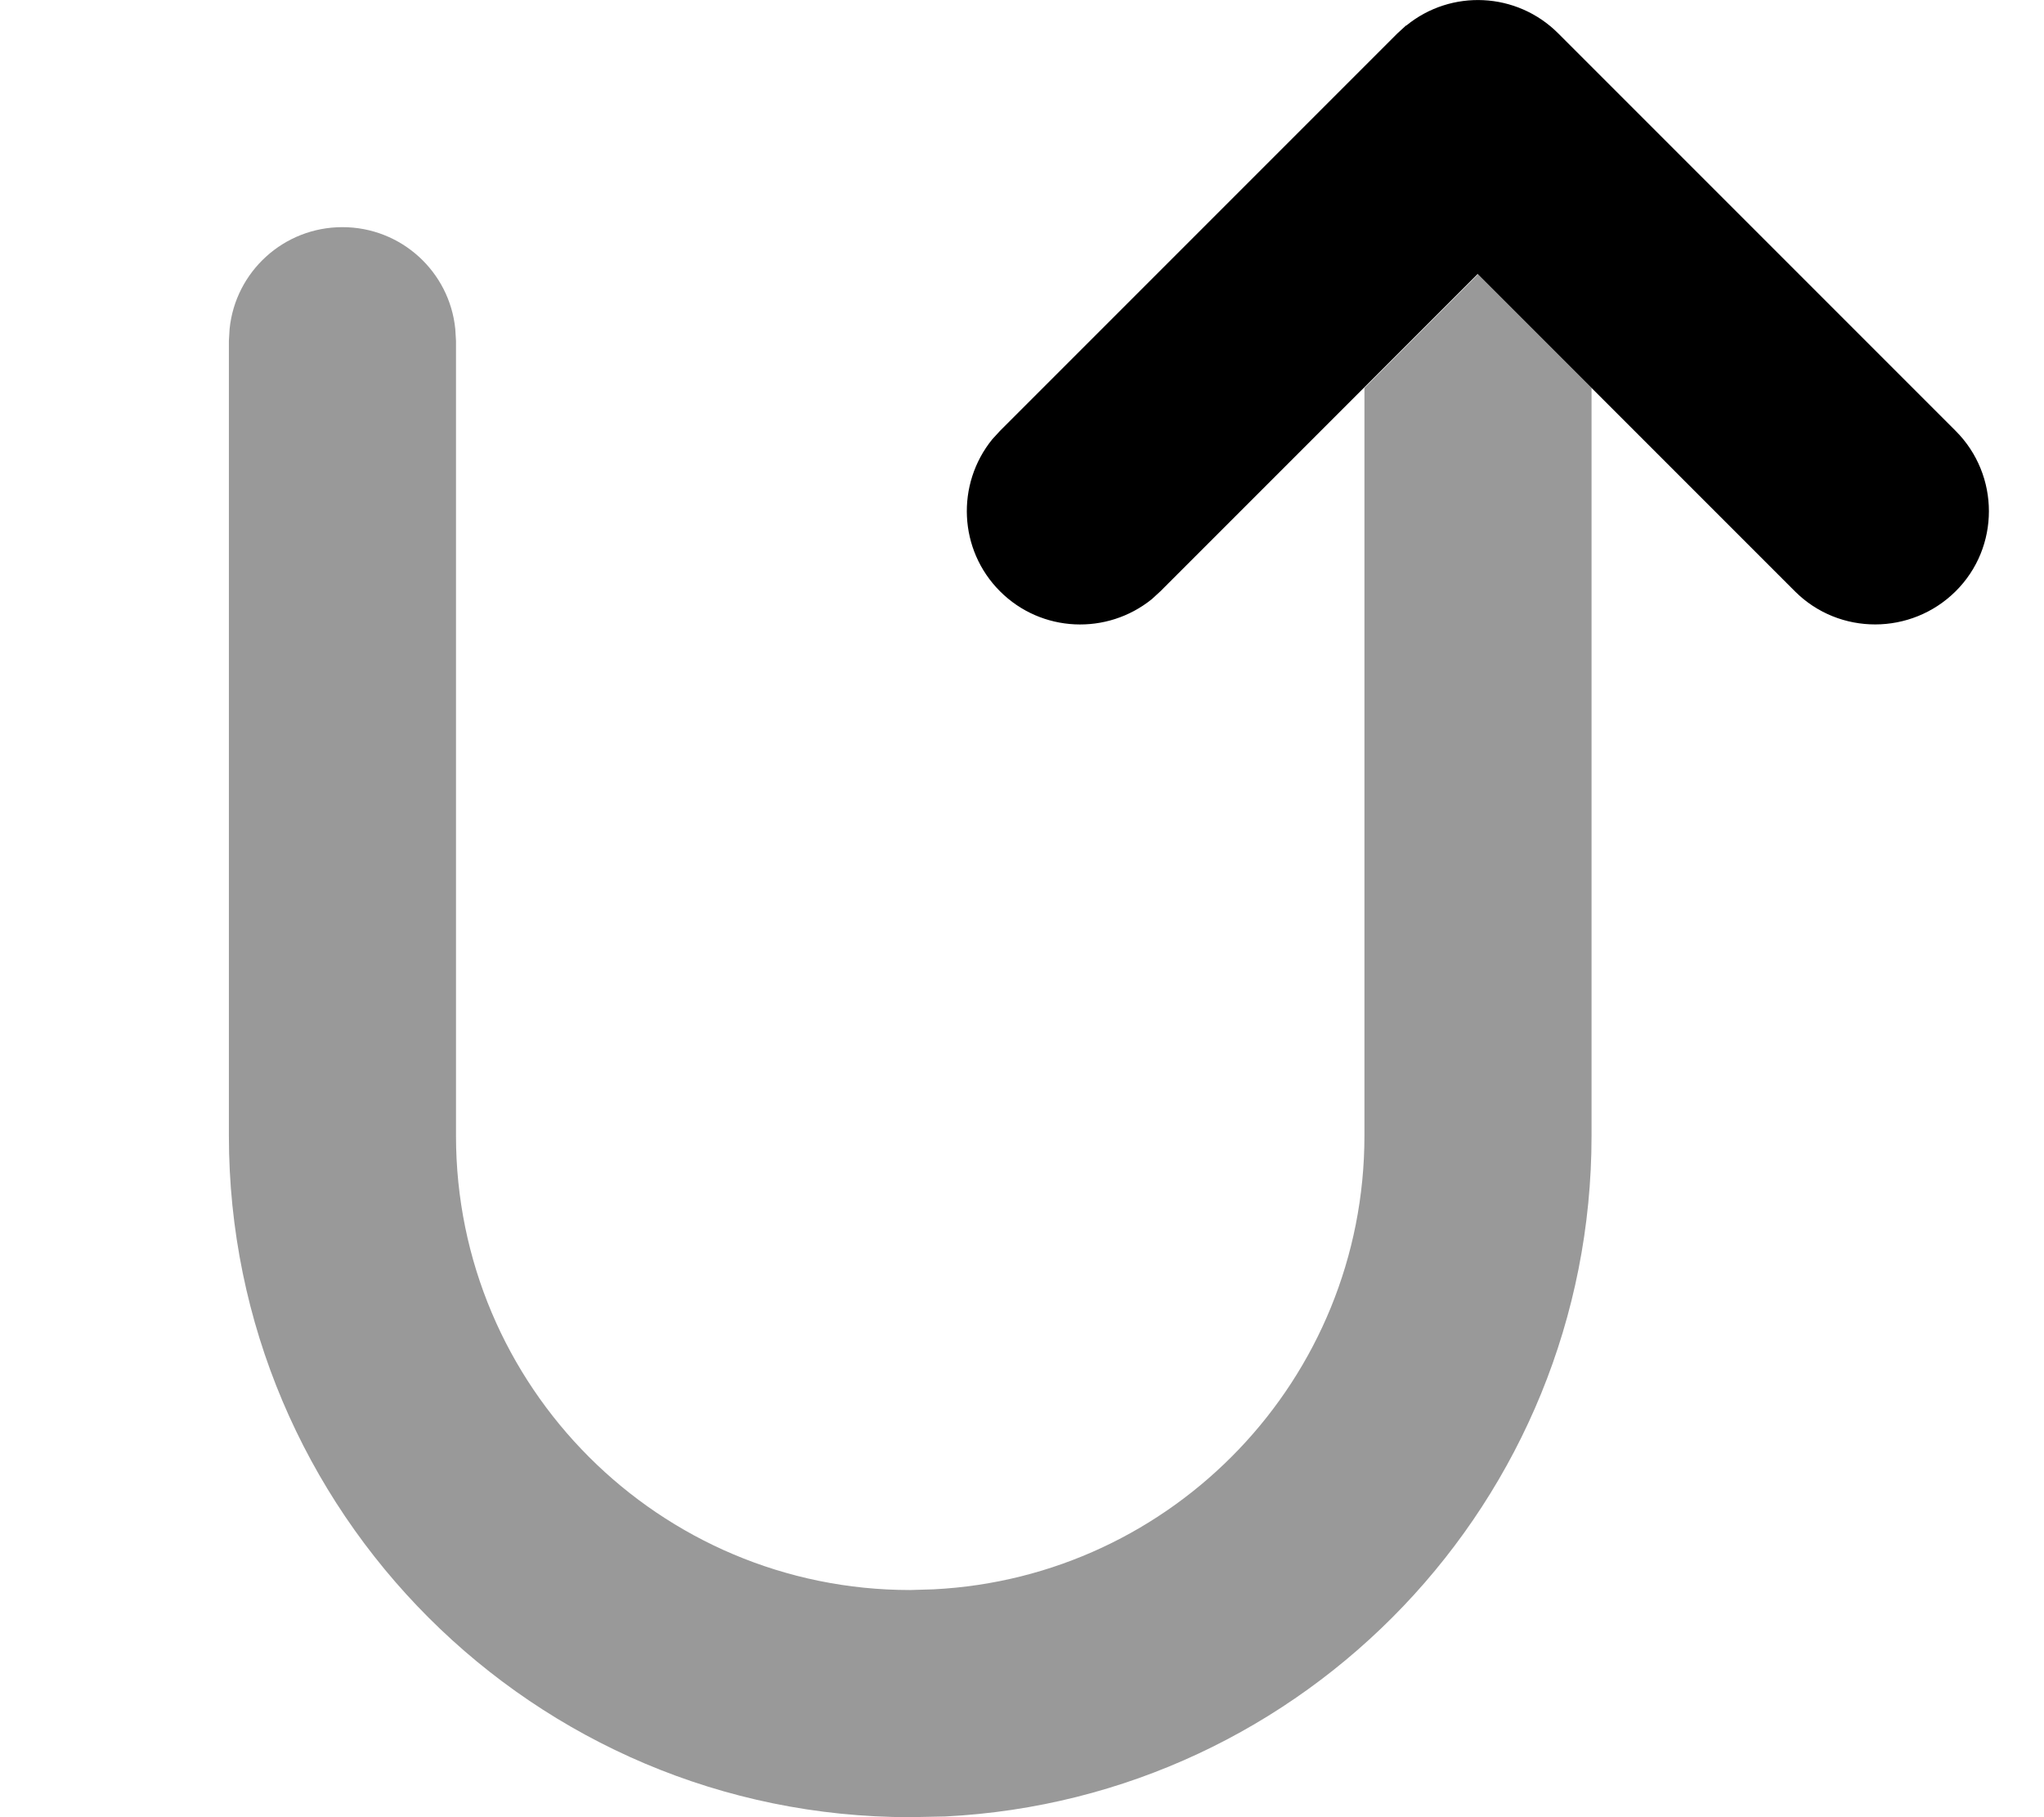 <svg xmlns="http://www.w3.org/2000/svg" viewBox="0 0 576 512"><!--! Font Awesome Pro 7.0.0 by @fontawesome - https://fontawesome.com License - https://fontawesome.com/license (Commercial License) Copyright 2025 Fonticons, Inc. --><path style="fill:currentColor;opacity:.4" d="M64.7 92.7l-.2 3.3 0 224c0 106 86 192 192 192l9.9-.2c101.4-5.1 182.1-89 182.1-191.8l0-210.7-32-32-32 32 0 210.7c0 68.5-53.8 124.4-121.4 127.8l-6.6 .2c-70.7 0-128-57.3-128-128l0-224-.2-3.3C126.7 76.6 113.1 64 96.5 64S66.3 76.6 64.7 92.7z"/><path style="fill:currentColor;opacity:1" d="M396.3 7.2c12.6-10.3 31.1-9.5 42.8 2.2l112 112c12.5 12.5 12.5 32.8 0 45.2s-32.8 12.5-45.3 0l-89.4-89.4-89.4 89.4-2.4 2.2c-12.6 10.2-31.1 9.5-42.8-2.2s-12.4-30.2-2.2-42.8l2.2-2.4 112-112 2.4-2.2z"/></svg>